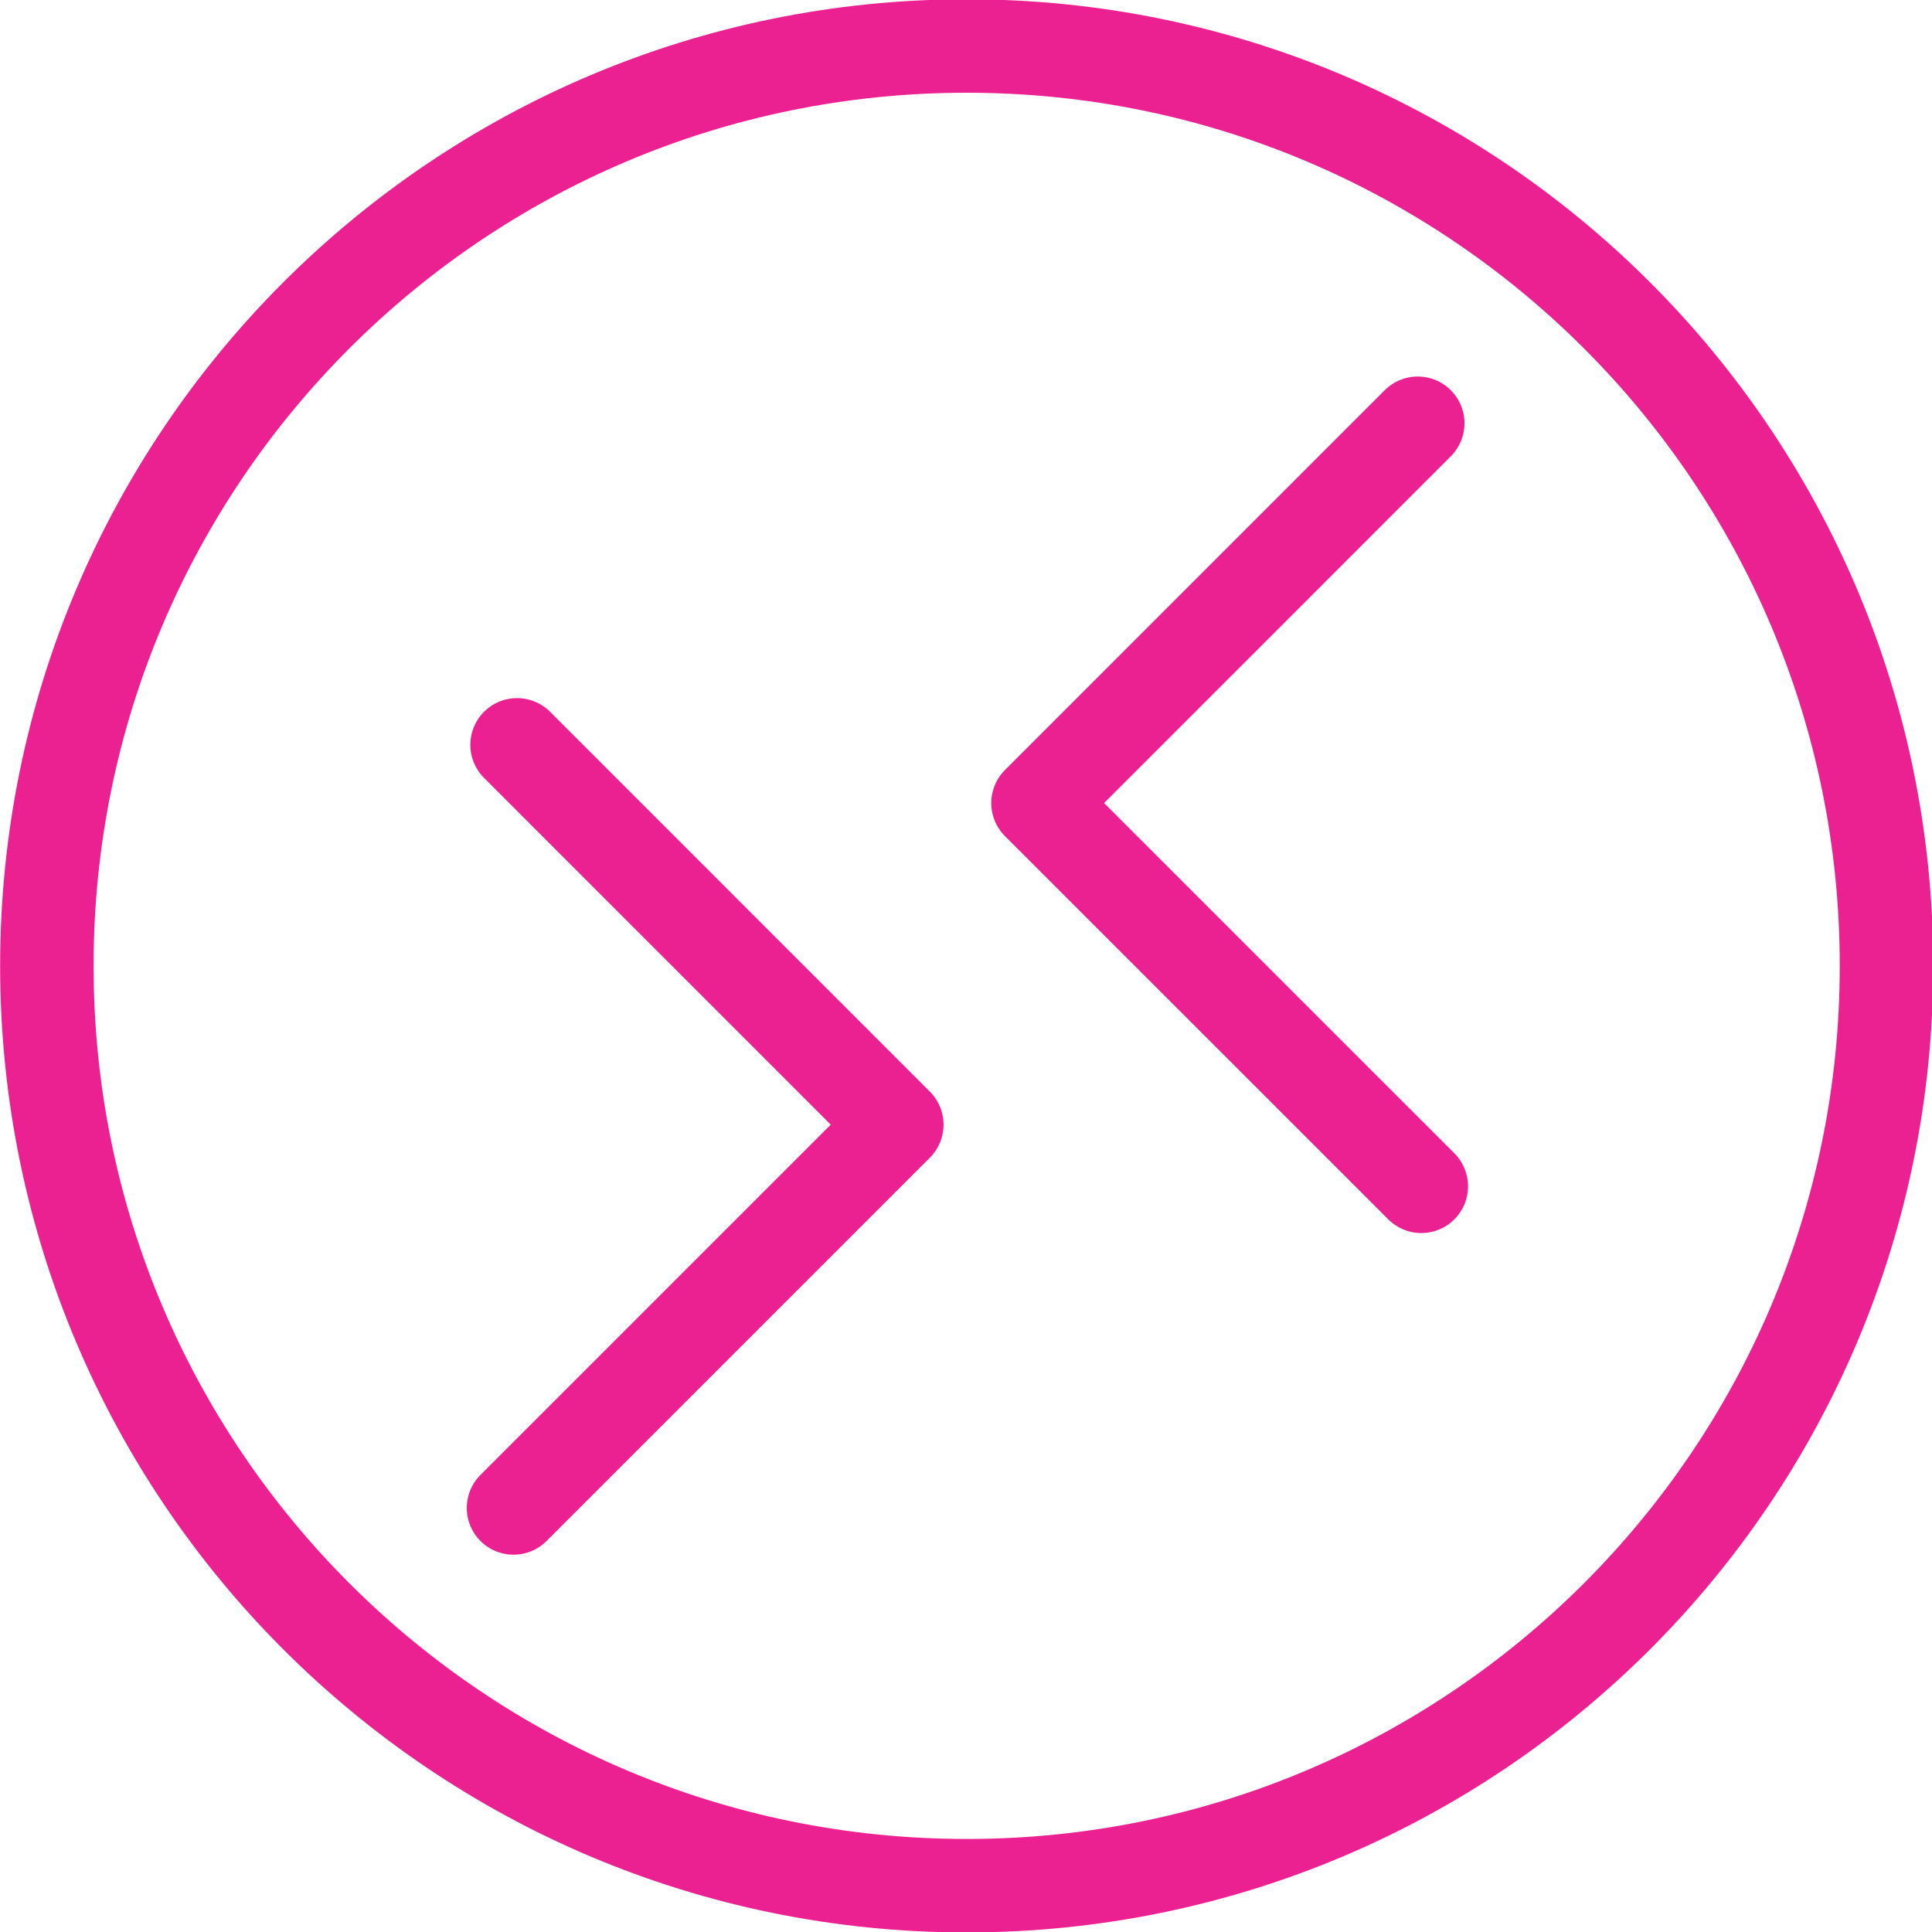 <svg id="SvgjsSvg1037" width="288" height="288" xmlns="http://www.w3.org/2000/svg" version="1.1" xmlns:xlink="http://www.w3.org/1999/xlink" xmlns:svgjs="http://svgjs.com/svgjs"><defs id="SvgjsDefs1038"></defs><g id="SvgjsG1039"><svg xmlns="http://www.w3.org/2000/svg" width="288" height="288" viewBox="0 0 10.945 10.946"><g transform="translate(-64.488 -152.368)" fill="#eb2192" class="color000 svgShape"><path fill="none" stroke="#eb2192" stroke-linecap="round" stroke-linejoin="round" stroke-miterlimit="10" stroke-width="1.5" d="m 0,0 -6.095,-6.096 6.152,-6.151" transform="matrix(.353 0 0 -.353 72.52 154.766)" class="colorStroke419690 svgStroke"></path><path fill="none" stroke="#eb2192" stroke-linecap="round" stroke-linejoin="round" stroke-miterlimit="10" stroke-width="1.5" d="m 0,0 6.095,-6.096 -6.152,-6.152" transform="matrix(.353 0 0 -.353 67.417 156.588)" class="colorStroke419690 svgStroke"></path><path fill="none" stroke="#eb2192" stroke-linecap="round" stroke-linejoin="round" stroke-miterlimit="10" stroke-width="1.5" d="m 0,0 c 0,8.153 6.609,14.763 14.763,14.763 8.153,0 14.763,-6.61 14.763,-14.763 0,-8.153 -6.61,-14.764 -14.763,-14.764 C 6.609,-14.764 0,-8.153 0,0 Z" transform="matrix(.353 0 0 -.353 64.753 157.84)" class="colorStroke419690 svgStroke"></path></g></svg></g></svg>